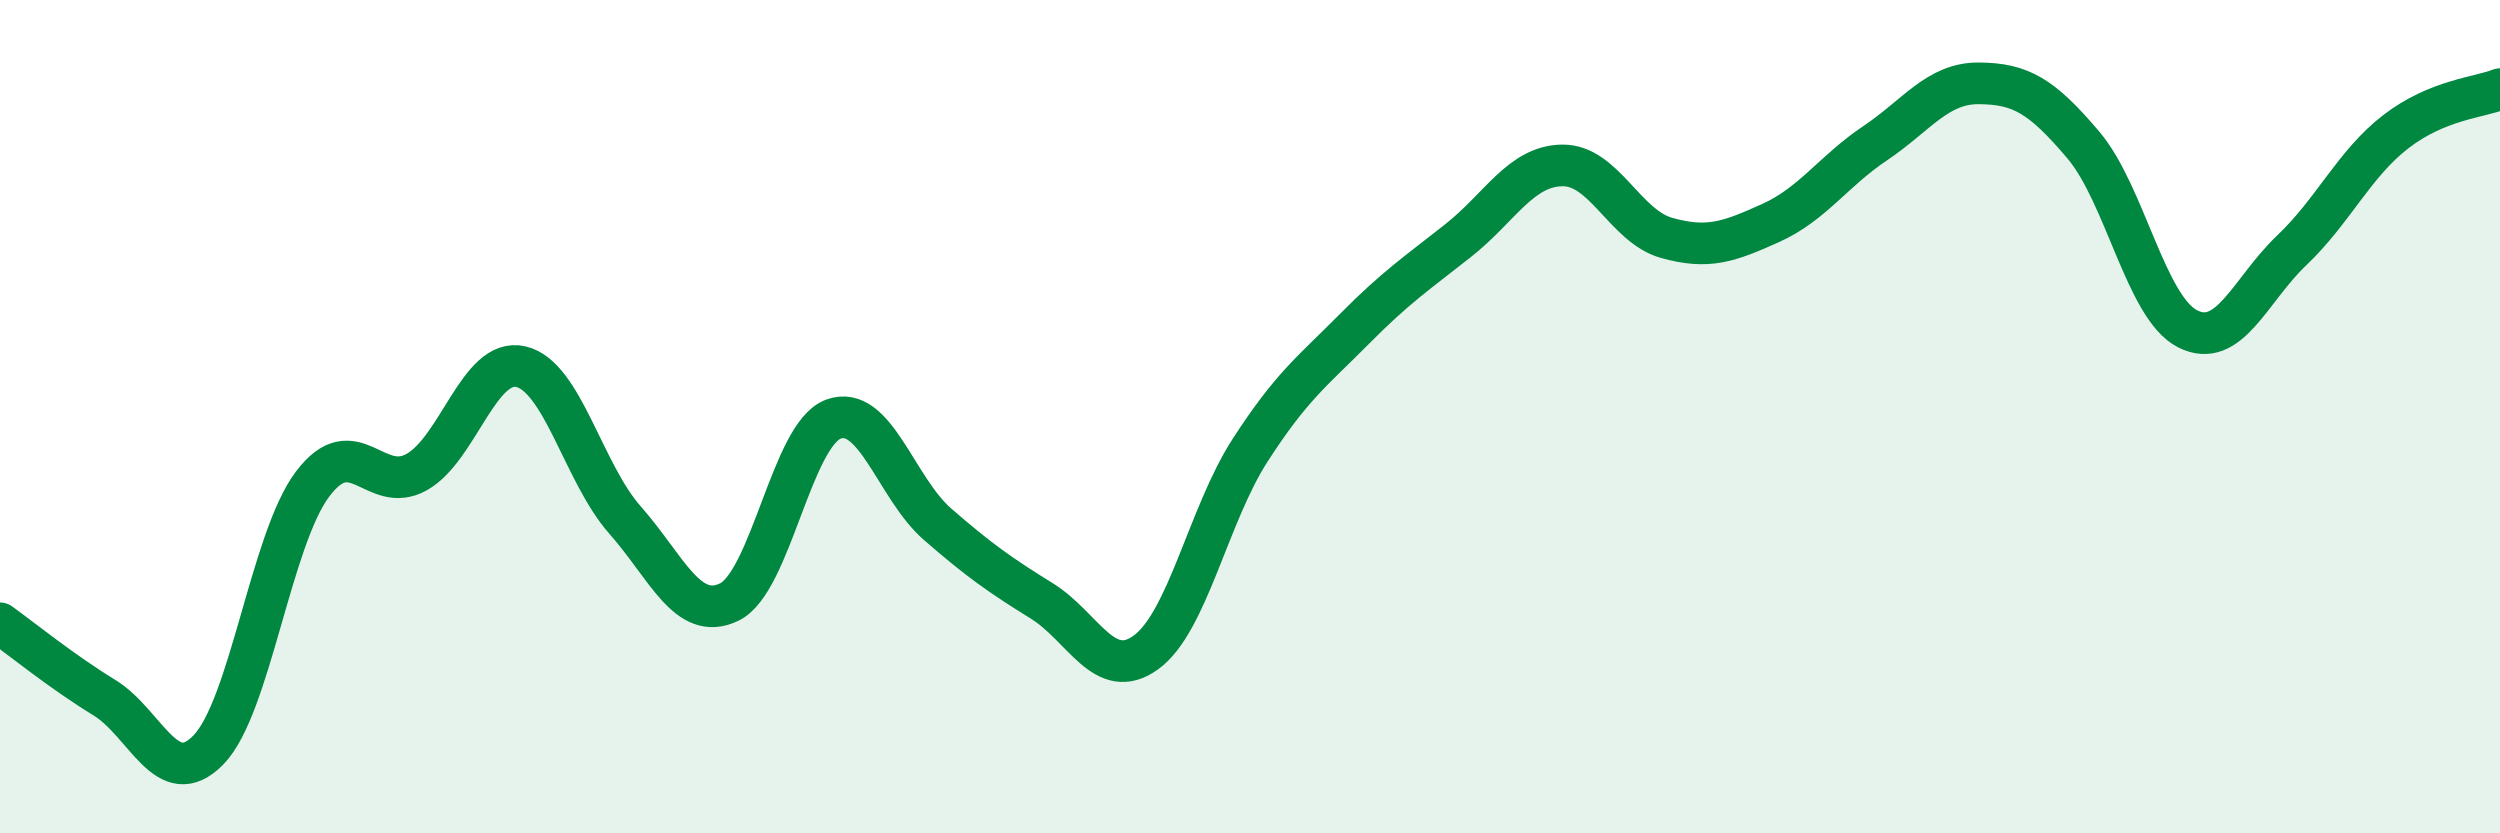 
    <svg width="60" height="20" viewBox="0 0 60 20" xmlns="http://www.w3.org/2000/svg">
      <path
        d="M 0,14.96 C 0.5,15.32 1.5,16.13 2.5,16.74 C 3.5,17.35 4,19.02 5,18 C 6,16.98 6.5,12.95 7.5,11.62 C 8.5,10.29 9,11.89 10,11.33 C 11,10.77 11.5,8.57 12.5,8.8 C 13.5,9.03 14,11.35 15,12.48 C 16,13.61 16.5,14.93 17.5,14.45 C 18.5,13.97 19,10.43 20,10.06 C 21,9.69 21.5,11.71 22.5,12.58 C 23.5,13.45 24,13.8 25,14.42 C 26,15.04 26.5,16.38 27.5,15.66 C 28.5,14.94 29,12.36 30,10.81 C 31,9.26 31.5,8.91 32.5,7.9 C 33.5,6.89 34,6.56 35,5.77 C 36,4.98 36.5,3.98 37.5,3.97 C 38.5,3.96 39,5.43 40,5.71 C 41,5.99 41.5,5.8 42.5,5.35 C 43.5,4.9 44,4.11 45,3.44 C 46,2.77 46.5,1.99 47.5,2 C 48.5,2.01 49,2.3 50,3.48 C 51,4.66 51.5,7.38 52.5,7.89 C 53.5,8.4 54,6.96 55,6.01 C 56,5.06 56.5,3.93 57.5,3.16 C 58.5,2.39 59.5,2.34 60,2.14L60 20L0 20Z"
        fill="#008740"
        opacity="0.1"
        stroke-linecap="round"
        stroke-linejoin="round"
      />
      <path
        d="M 0,14.96 C 0.5,15.32 1.5,16.13 2.5,16.74 C 3.5,17.35 4,19.02 5,18 C 6,16.98 6.5,12.95 7.5,11.62 C 8.5,10.29 9,11.89 10,11.33 C 11,10.77 11.5,8.57 12.5,8.8 C 13.5,9.03 14,11.35 15,12.48 C 16,13.61 16.5,14.93 17.5,14.45 C 18.5,13.97 19,10.43 20,10.06 C 21,9.69 21.5,11.71 22.5,12.58 C 23.5,13.45 24,13.8 25,14.42 C 26,15.04 26.5,16.38 27.5,15.66 C 28.5,14.94 29,12.36 30,10.81 C 31,9.26 31.5,8.91 32.5,7.9 C 33.5,6.89 34,6.56 35,5.77 C 36,4.98 36.5,3.98 37.5,3.97 C 38.5,3.96 39,5.43 40,5.71 C 41,5.99 41.5,5.8 42.5,5.35 C 43.5,4.9 44,4.11 45,3.44 C 46,2.77 46.5,1.99 47.5,2 C 48.5,2.01 49,2.3 50,3.48 C 51,4.66 51.5,7.38 52.5,7.89 C 53.5,8.4 54,6.96 55,6.01 C 56,5.06 56.5,3.93 57.5,3.16 C 58.5,2.39 59.5,2.34 60,2.14"
        stroke="#008740"
        stroke-width="1"
        fill="none"
        stroke-linecap="round"
        stroke-linejoin="round"
      />
    </svg>
  